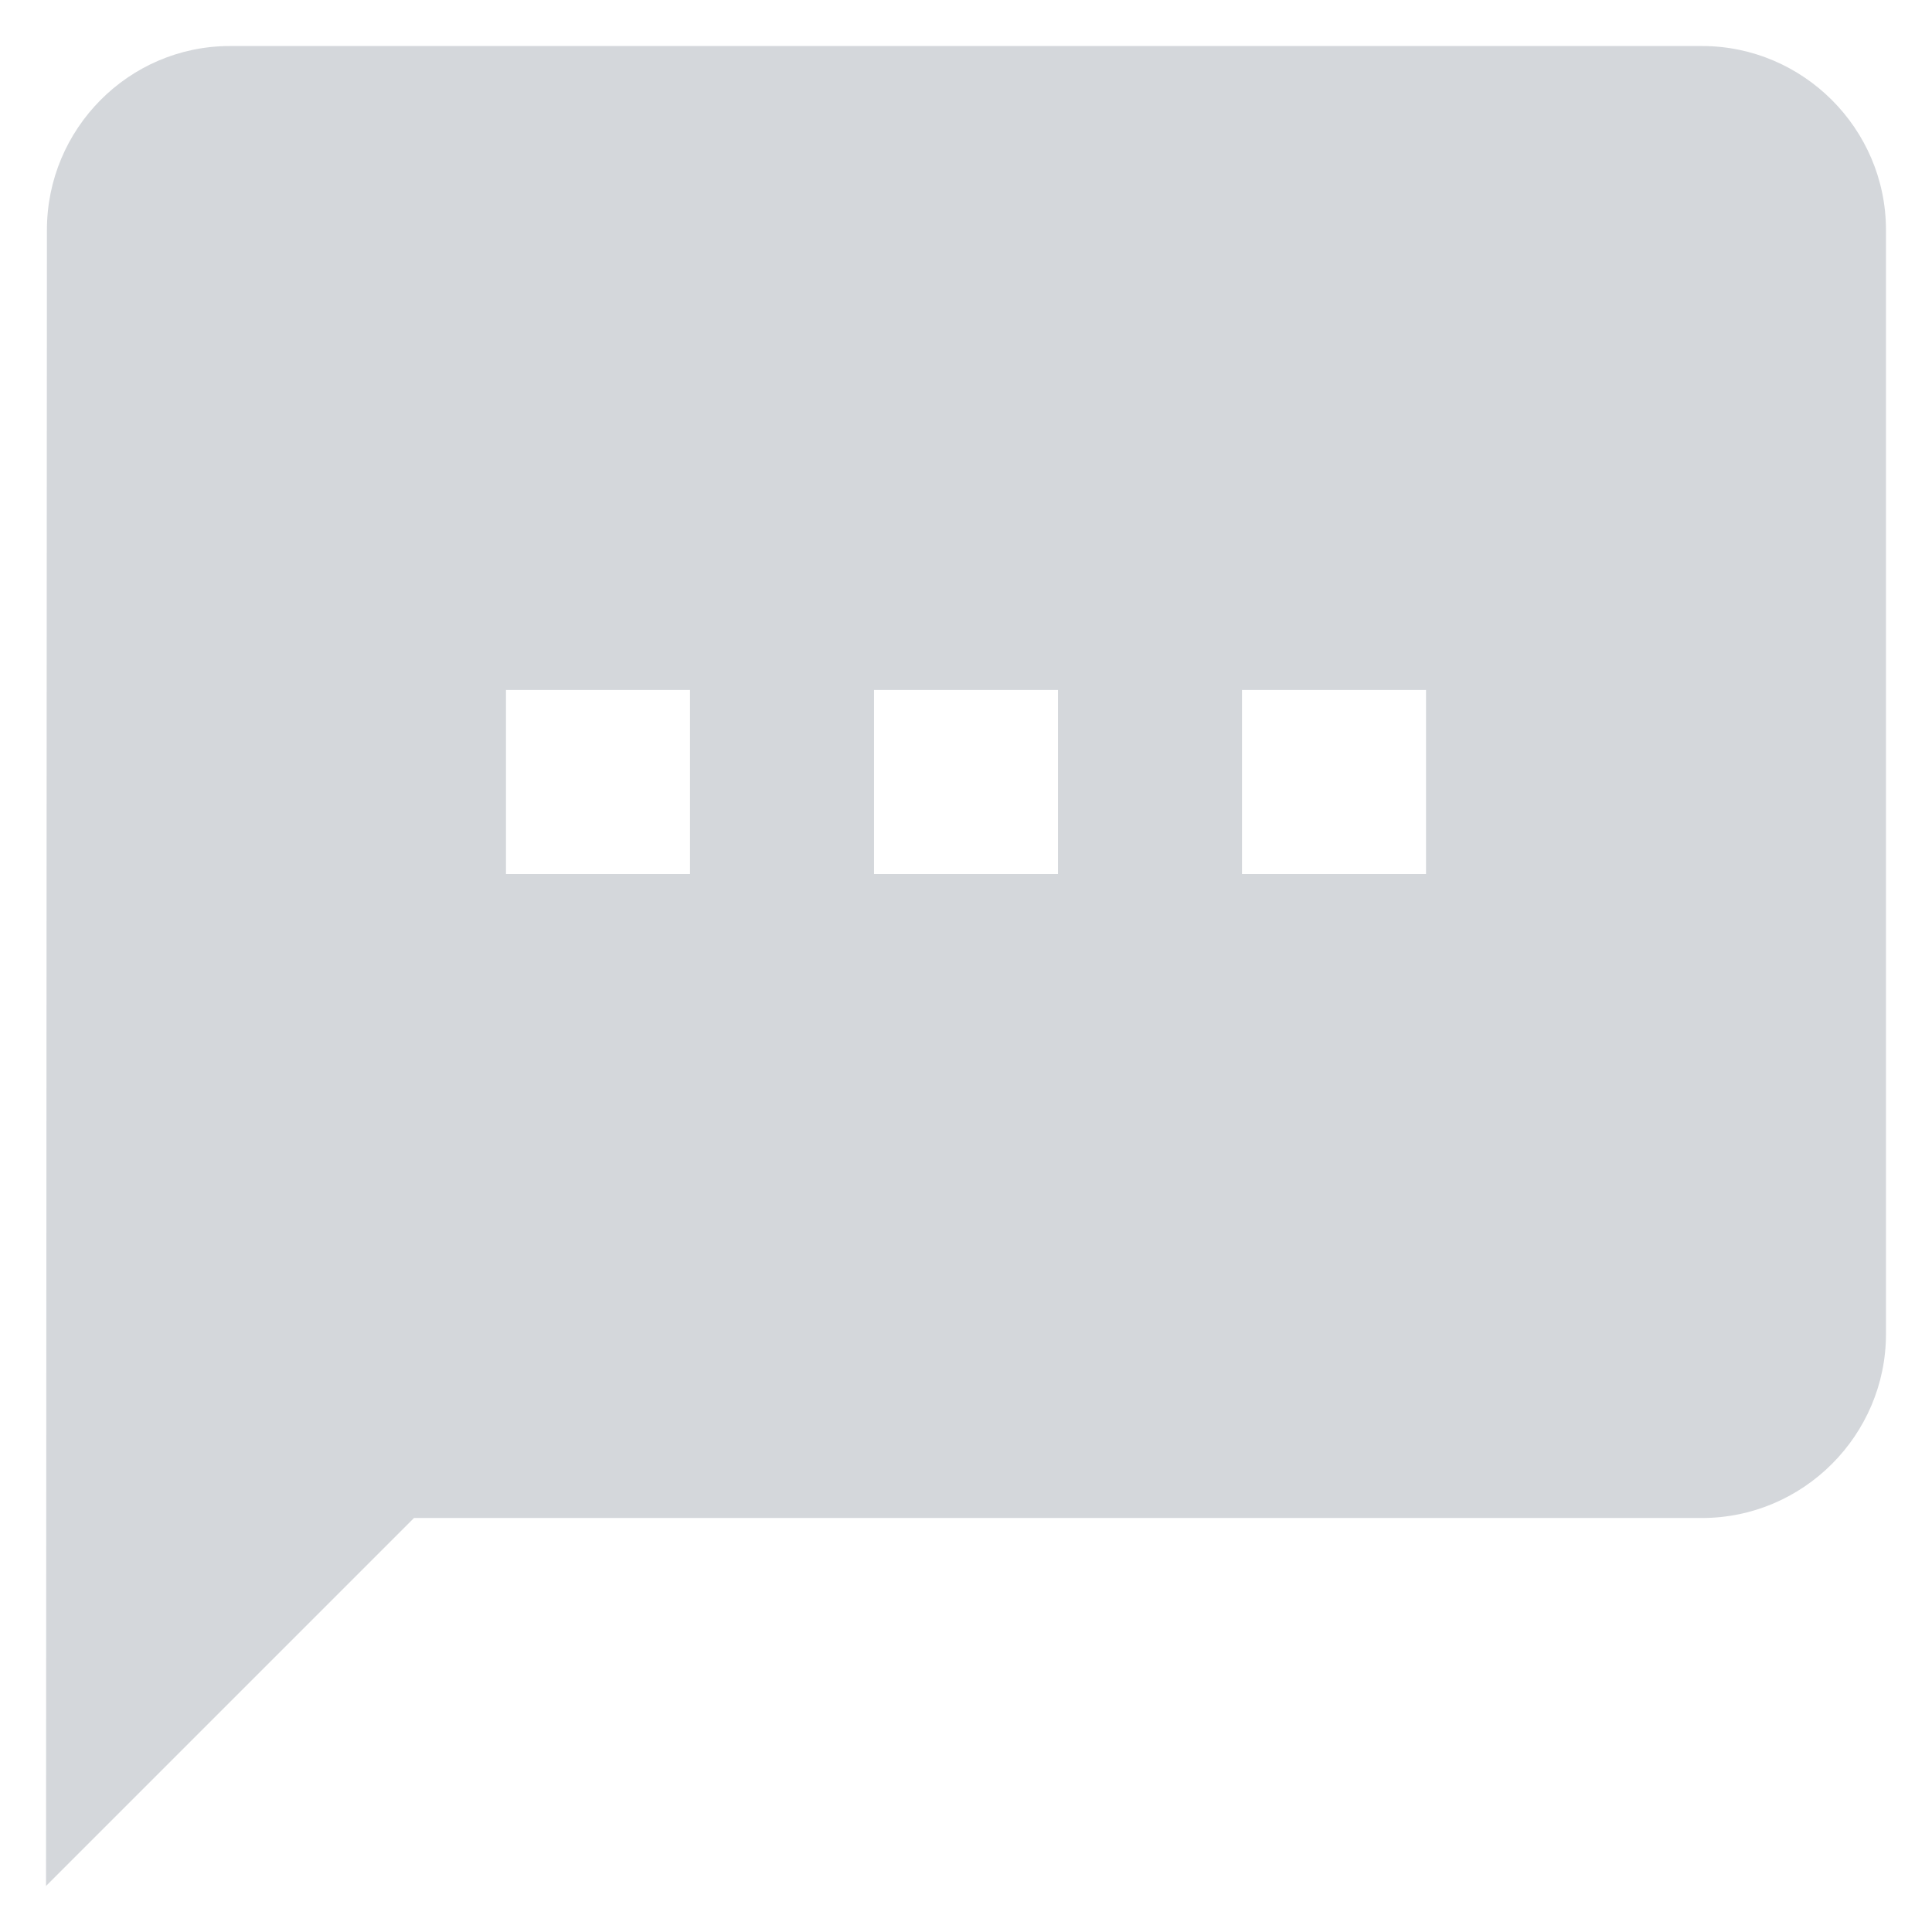 <?xml version="1.0" encoding="UTF-8"?>
<svg width="28px" height="28px" viewBox="0 0 28 28" version="1.1" xmlns="http://www.w3.org/2000/svg" xmlns:xlink="http://www.w3.org/1999/xlink">
    <!-- Generator: Sketch 64 (93537) - https://sketch.com -->
    <title>textsms-24px (1)</title>
    <desc>Created with Sketch.</desc>
    <g id="DESKTOP" stroke="none" stroke-width="1" fill="none" fill-rule="evenodd">
        <g id="HOMEPAGE" transform="translate(-599, -4914)">
            <g id="textsms-24px-(1)" transform="translate(597, 4912)">
                <path d="M26.667,2.667 L5.333,2.667 C3.867,2.667 2.68,3.867 2.68,5.333 L2.667,29.333 L8,24 L26.667,24 C28.133,24 29.333,22.8 29.333,21.333 L29.333,5.333 C29.333,3.867 28.133,2.667 26.667,2.667 Z M12,14.667 L9.333,14.667 L9.333,12 L12,12 L12,14.667 Z M17.333,14.667 L14.667,14.667 L14.667,12 L17.333,12 L17.333,14.667 Z M22.667,14.667 L20,14.667 L20,12 L22.667,12 L22.667,14.667 Z" id="Shape" fill="#273348" fill-rule="nonzero" opacity="0.196"></path>
                <polygon id="Path" points="0 0 32 0 32 32 0 32"></polygon>
            </g>
        </g>
    </g>
</svg>